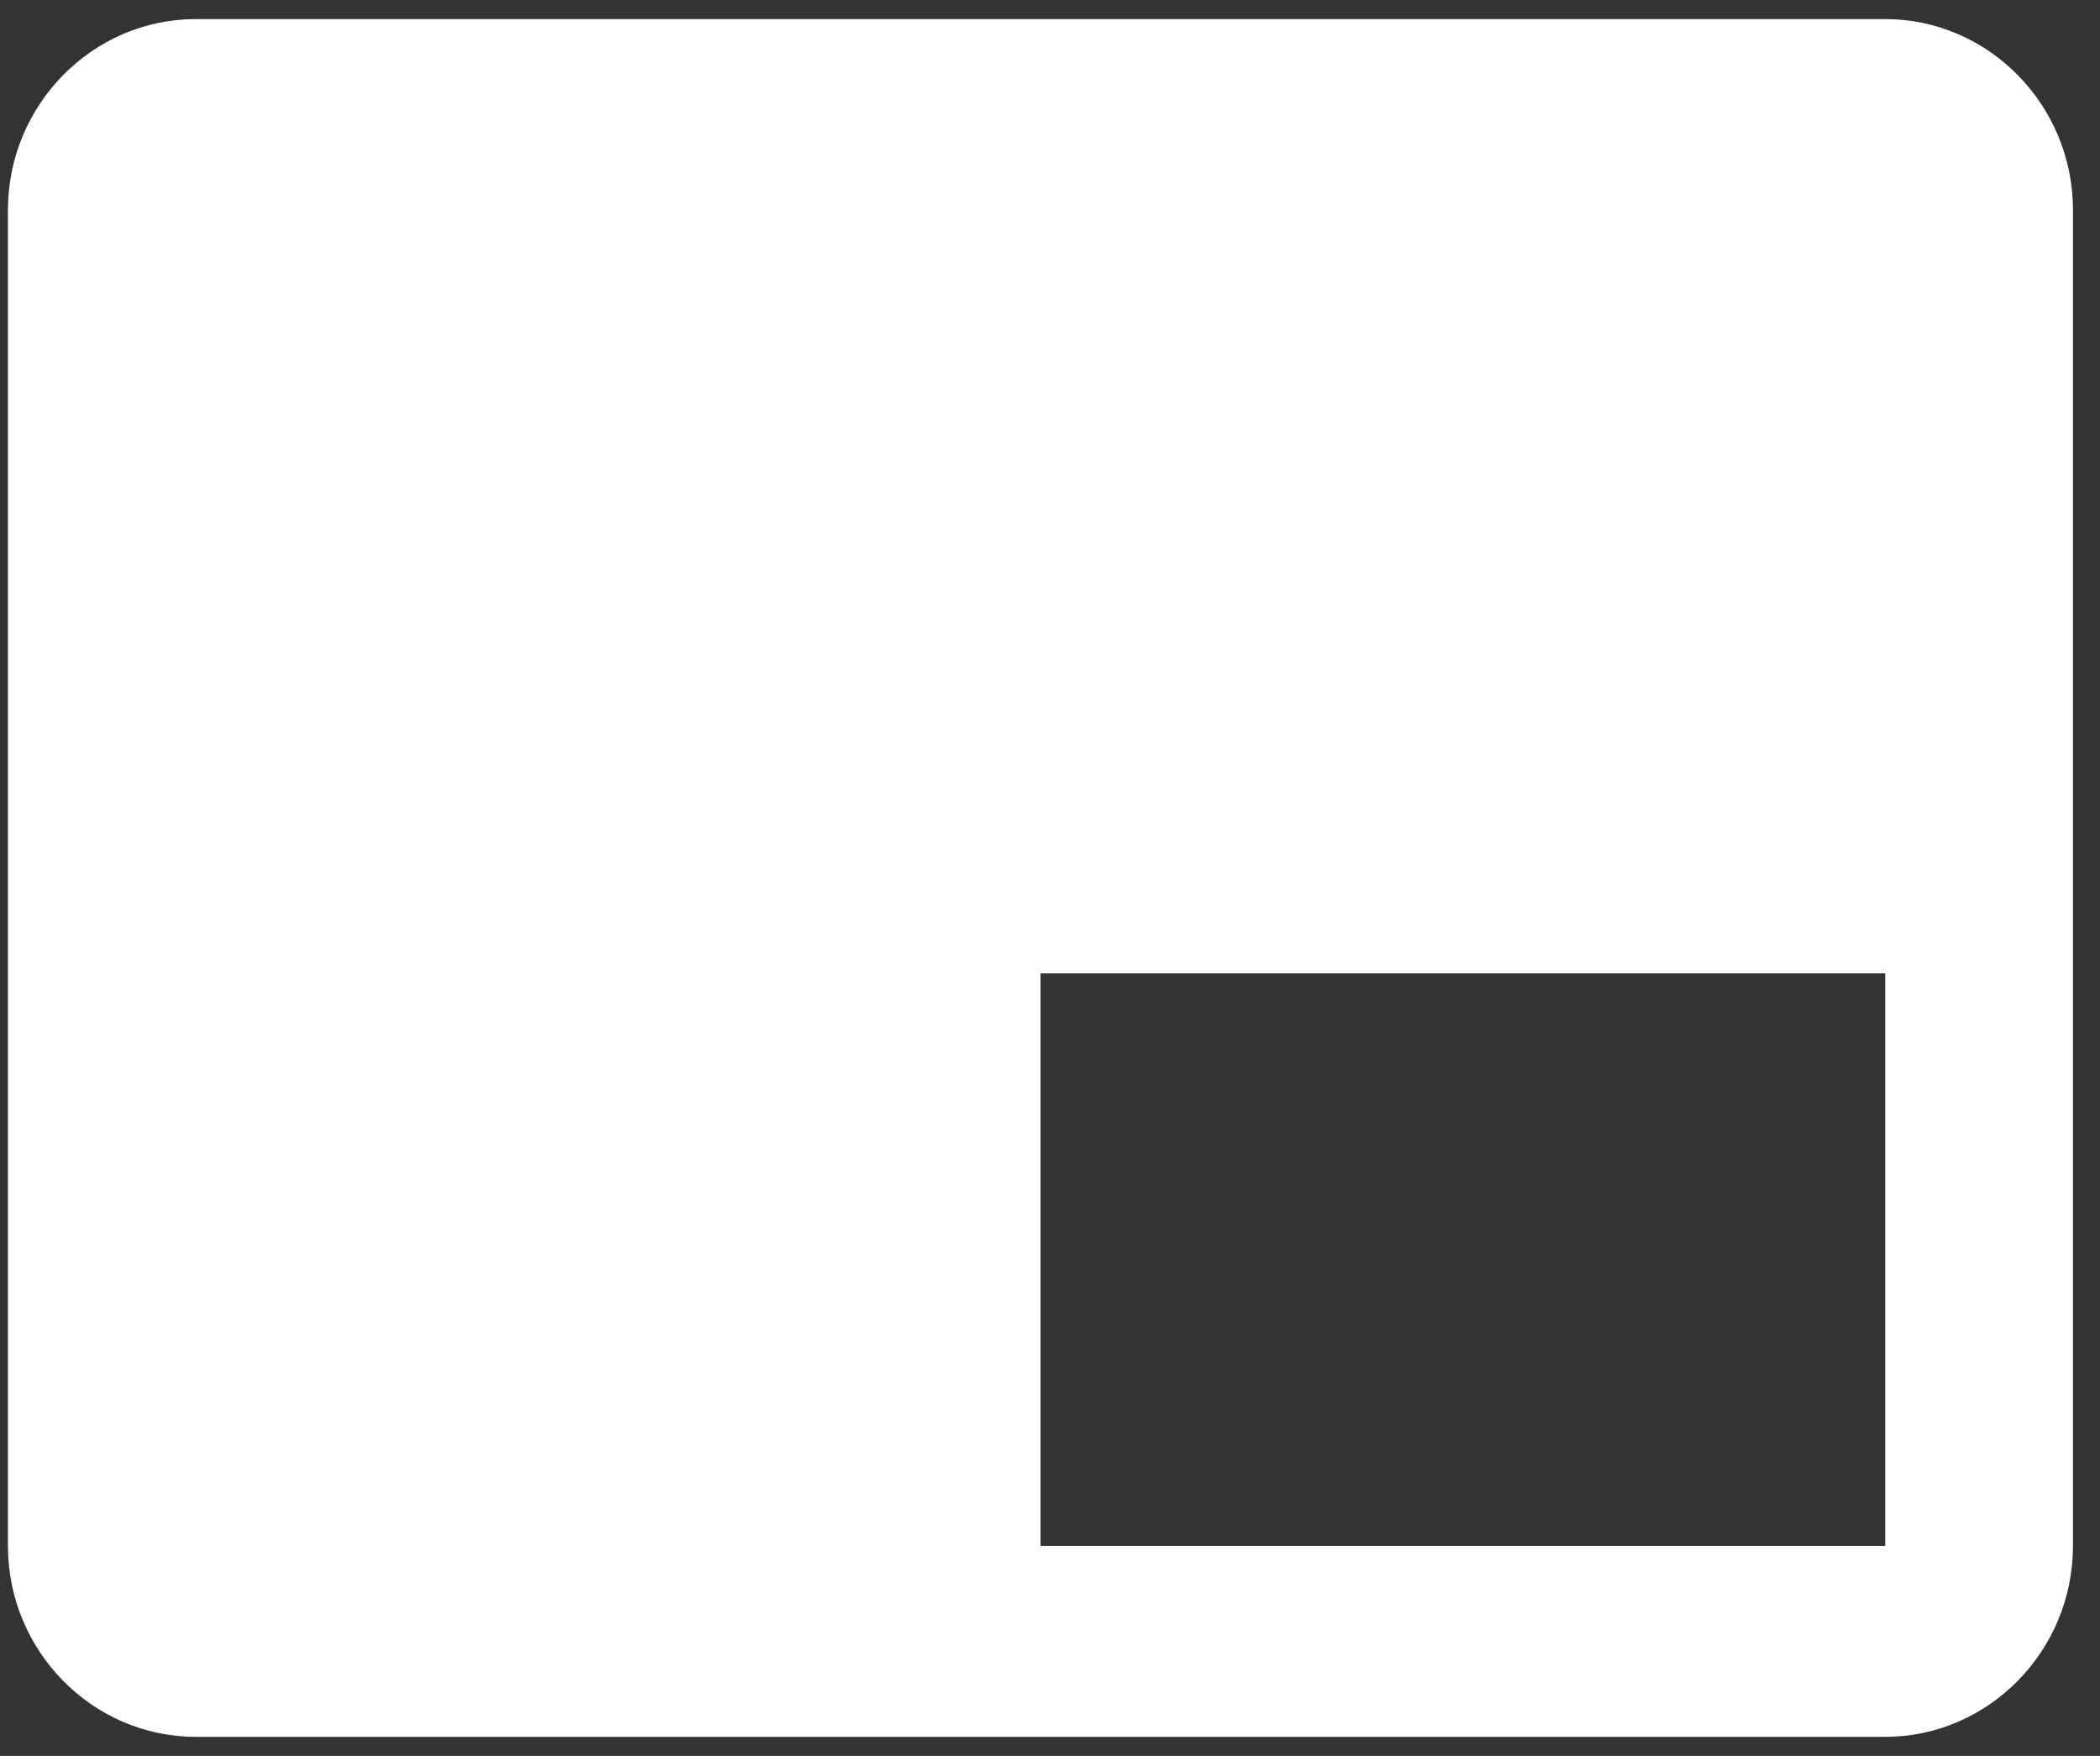 <svg width="55" height="46" viewBox="0 0 55 46" fill="none" xmlns="http://www.w3.org/2000/svg">
<rect x="0" y="0" width="55" height="46" fill="#333333" stroke="none"/>
<path d="M49.375 0.5H5.125C2.421 0.5 0.208 2.75 0.208 5.5V40.5C0.208 43.25 2.421 45.5 5.125 45.5H49.375C52.079 45.5 54.292 43.25 54.292 40.5V5.5C54.292 2.75 52.079 0.5 49.375 0.5ZM49.375 40.5H27.25V25.5H49.375V40.5Z" fill="white"/>
</svg>
